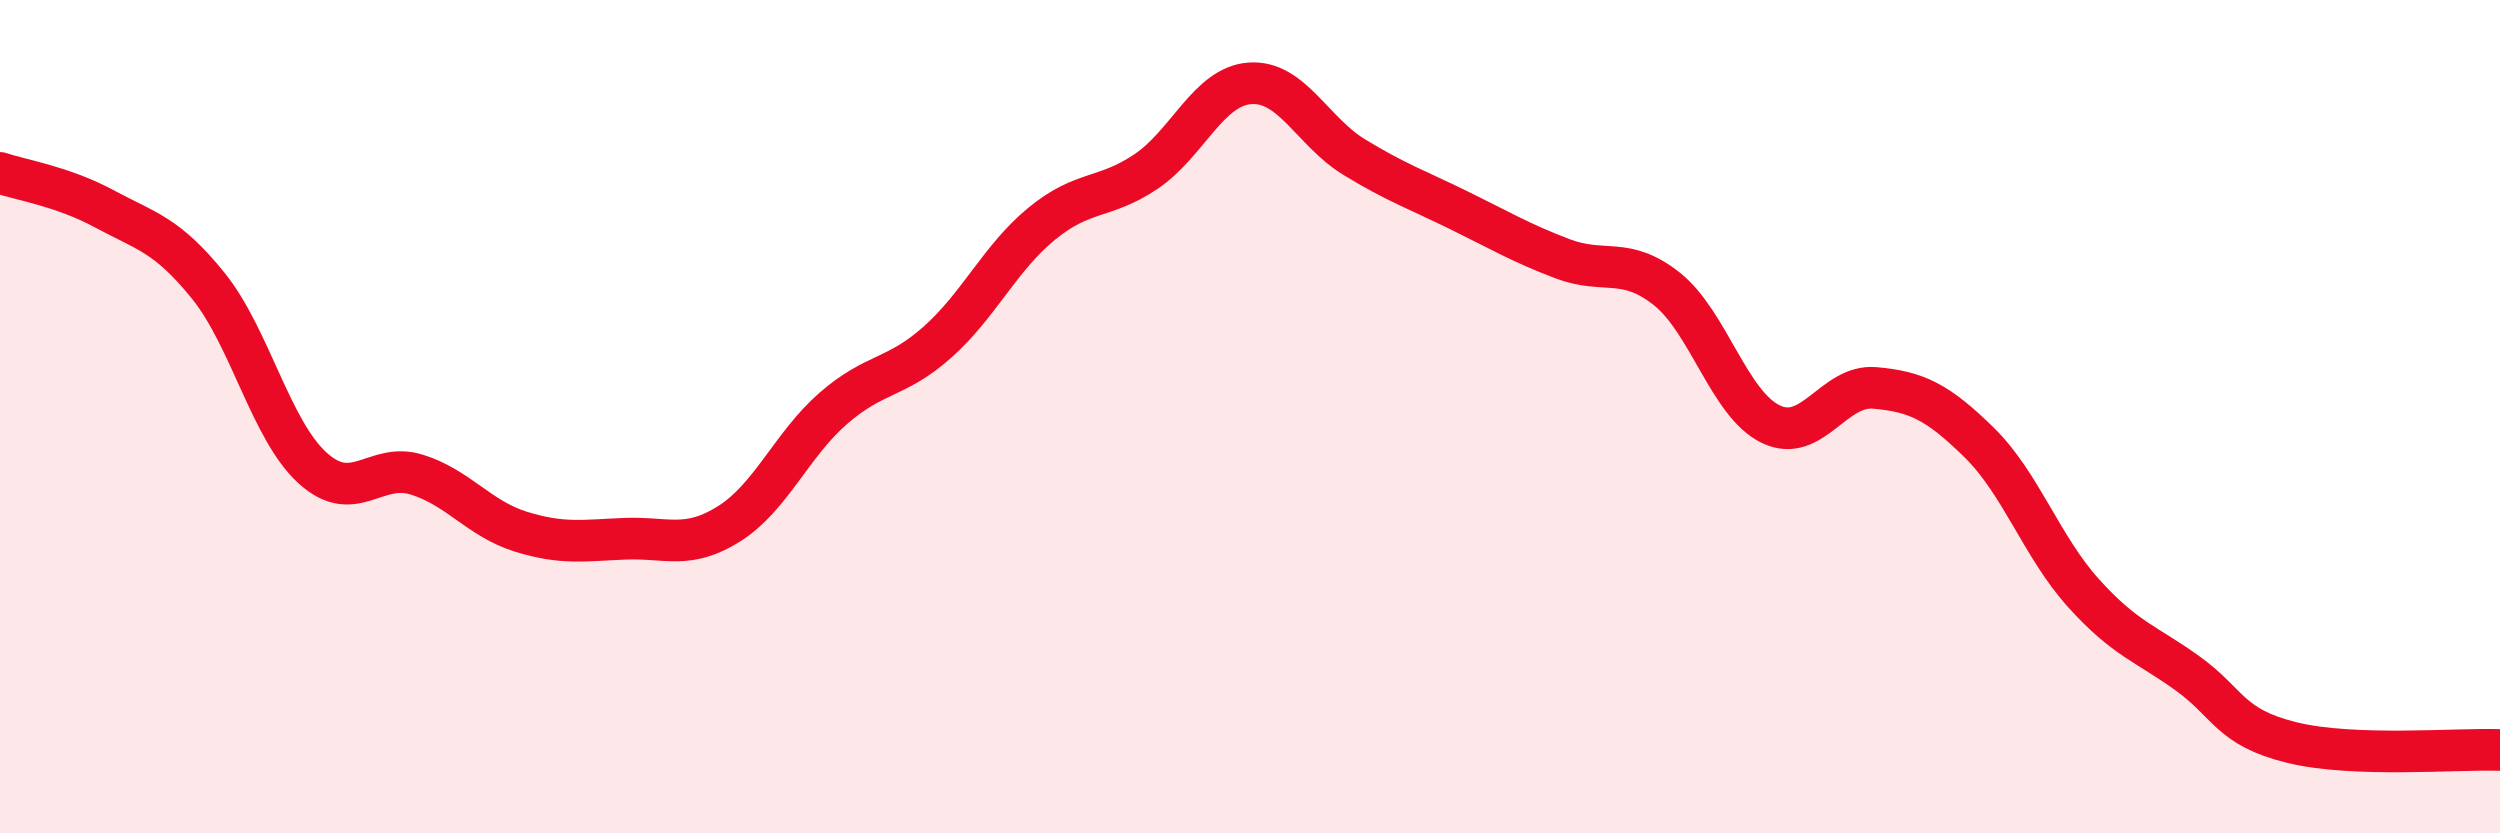 
    <svg width="60" height="20" viewBox="0 0 60 20" xmlns="http://www.w3.org/2000/svg">
      <path
        d="M 0,4.15 C 0.5,4.32 1.5,4.47 2.5,5.01 C 3.5,5.55 4,5.62 5,6.86 C 6,8.1 6.5,10.32 7.5,11.23 C 8.5,12.14 9,11.08 10,11.39 C 11,11.7 11.5,12.45 12.5,12.76 C 13.5,13.07 14,12.97 15,12.93 C 16,12.89 16.5,13.2 17.5,12.57 C 18.5,11.94 19,10.67 20,9.8 C 21,8.93 21.5,9.1 22.5,8.21 C 23.5,7.32 24,6.19 25,5.37 C 26,4.55 26.5,4.79 27.5,4.12 C 28.5,3.45 29,2.07 30,2 C 31,1.93 31.5,3.16 32.5,3.77 C 33.5,4.38 34,4.55 35,5.04 C 36,5.53 36.5,5.83 37.5,6.21 C 38.5,6.59 39,6.14 40,6.93 C 41,7.72 41.5,9.7 42.5,10.18 C 43.5,10.66 44,9.22 45,9.31 C 46,9.4 46.5,9.64 47.5,10.62 C 48.5,11.6 49,13.12 50,14.23 C 51,15.34 51.5,15.44 52.5,16.16 C 53.5,16.88 53.5,17.45 55,17.82 C 56.5,18.19 59,17.96 60,18L60 20L0 20Z"
        fill="#EB0A25"
        opacity="0.1"
        stroke-linecap="round"
        stroke-linejoin="round"
      />
      <path
        d="M 0,4.15 C 0.5,4.32 1.5,4.47 2.5,5.01 C 3.5,5.55 4,5.62 5,6.86 C 6,8.1 6.5,10.32 7.5,11.23 C 8.5,12.14 9,11.08 10,11.39 C 11,11.7 11.5,12.45 12.5,12.76 C 13.5,13.07 14,12.97 15,12.93 C 16,12.89 16.5,13.2 17.5,12.57 C 18.5,11.94 19,10.67 20,9.8 C 21,8.93 21.5,9.1 22.5,8.21 C 23.5,7.32 24,6.19 25,5.37 C 26,4.55 26.5,4.79 27.5,4.12 C 28.5,3.45 29,2.07 30,2 C 31,1.93 31.5,3.16 32.5,3.77 C 33.5,4.38 34,4.55 35,5.04 C 36,5.53 36.5,5.83 37.5,6.21 C 38.5,6.59 39,6.14 40,6.93 C 41,7.72 41.5,9.7 42.5,10.18 C 43.5,10.66 44,9.22 45,9.31 C 46,9.4 46.5,9.64 47.5,10.62 C 48.5,11.6 49,13.12 50,14.23 C 51,15.34 51.5,15.44 52.5,16.16 C 53.5,16.88 53.5,17.45 55,17.82 C 56.5,18.19 59,17.96 60,18"
        stroke="#EB0A25"
        stroke-width="1"
        fill="none"
        stroke-linecap="round"
        stroke-linejoin="round"
      />
    </svg>
  